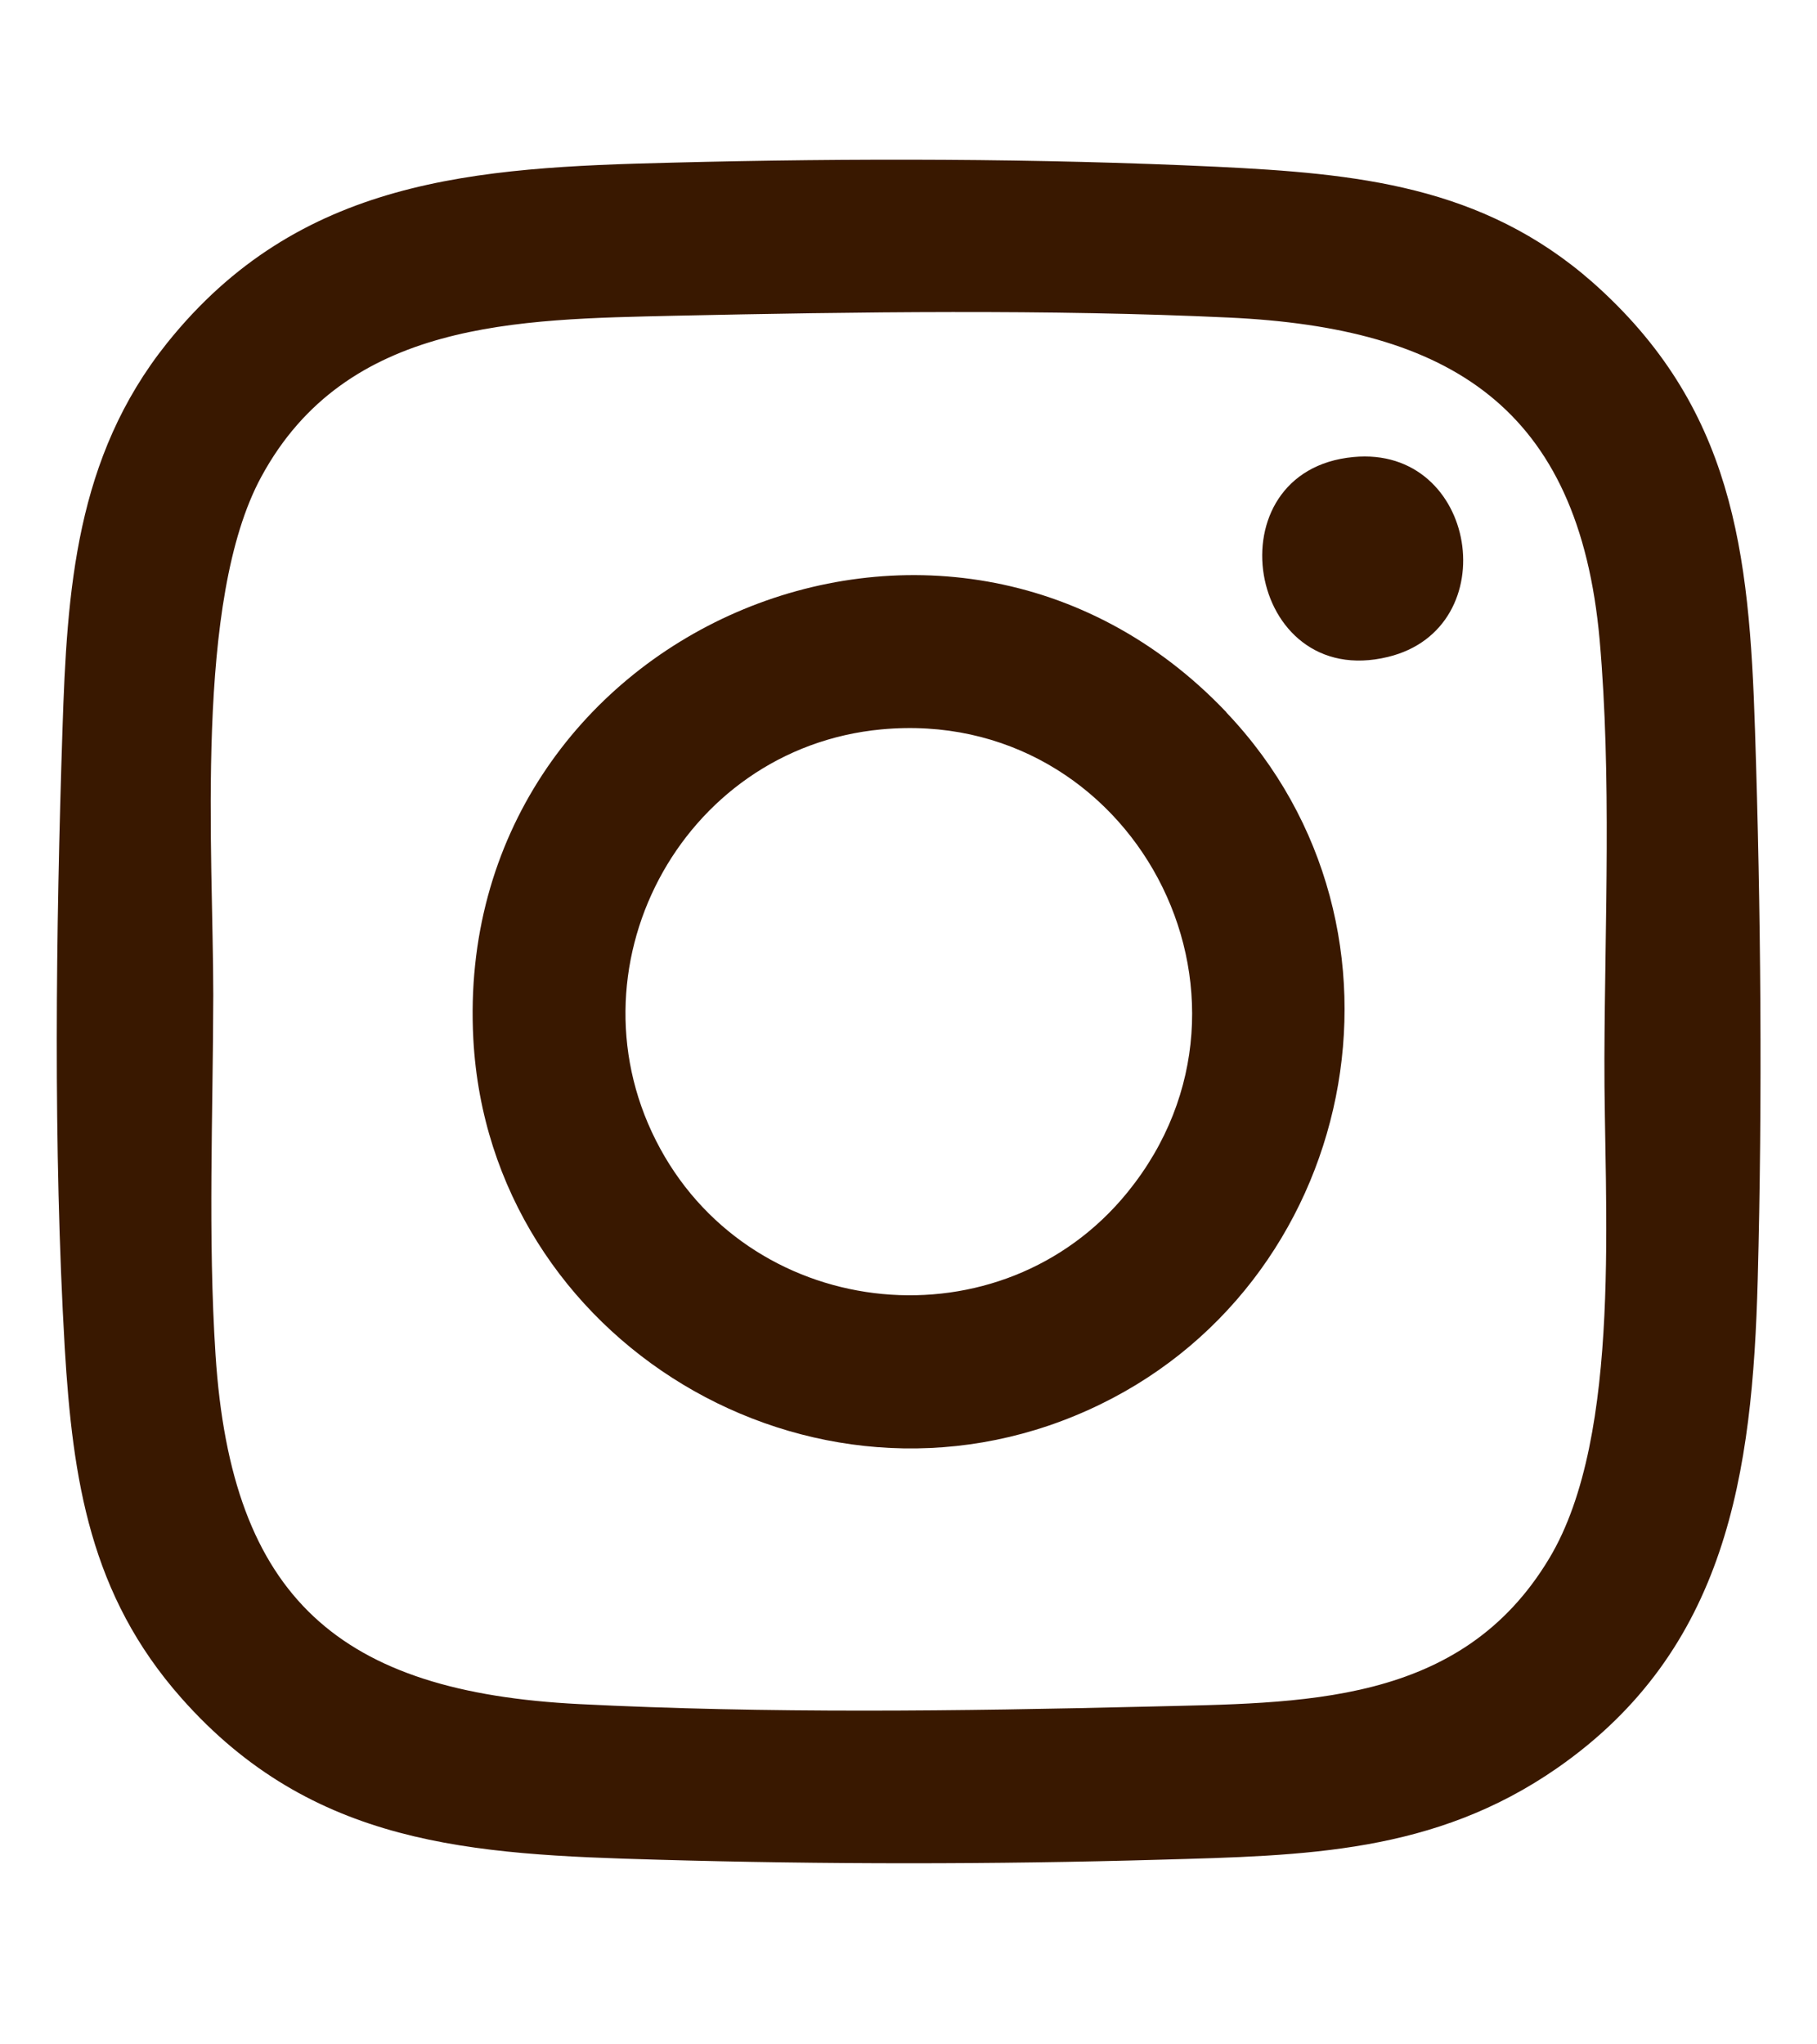 <?xml version="1.0" encoding="UTF-8"?> <svg xmlns="http://www.w3.org/2000/svg" width="8" height="9" viewBox="0 0 8 9" fill="none"><path d="M2.96 0.716C3.747 0.696 4.571 0.697 5.355 0.734C5.972 0.764 6.526 0.816 7.011 1.242C7.632 1.791 7.702 2.428 7.727 3.214C7.753 4.002 7.76 4.844 7.739 5.634C7.716 6.486 7.604 7.263 6.857 7.783C6.315 8.16 5.747 8.169 5.109 8.187C4.375 8.208 3.628 8.208 2.893 8.187C2.077 8.164 1.376 8.128 0.799 7.476C0.397 7.022 0.32 6.517 0.285 5.933C0.234 5.054 0.246 4.095 0.275 3.214C0.295 2.596 0.333 2.014 0.735 1.511C1.317 0.784 2.091 0.737 2.96 0.716ZM2.971 1.39C2.281 1.406 1.525 1.409 1.151 2.098C0.854 2.643 0.939 3.752 0.939 4.381C0.938 4.903 0.915 5.444 0.949 5.965C1.019 7.039 1.497 7.449 2.55 7.502C3.379 7.544 4.225 7.533 5.056 7.513C5.729 7.496 6.431 7.513 6.822 6.859C7.147 6.316 7.061 5.291 7.064 4.659C7.066 4.053 7.096 3.421 7.043 2.817C6.951 1.793 6.384 1.443 5.41 1.398C4.622 1.361 3.763 1.373 2.971 1.39Z" fill="#391800"></path><path d="M5.4 3.137C6.306 4.09 5.981 5.673 4.79 6.208C3.573 6.756 2.155 5.904 2.084 4.574C1.988 2.783 4.164 1.835 5.4 3.136V3.137ZM3.881 3.211C2.994 3.294 2.479 4.274 2.907 5.057C3.326 5.825 4.411 5.931 4.965 5.248C5.664 4.386 4.984 3.108 3.881 3.211Z" fill="#391800"></path><path d="M5.959 2.012C6.506 1.96 6.632 2.766 6.111 2.892C5.486 3.044 5.329 2.071 5.959 2.012Z" fill="#391800"></path></svg> 